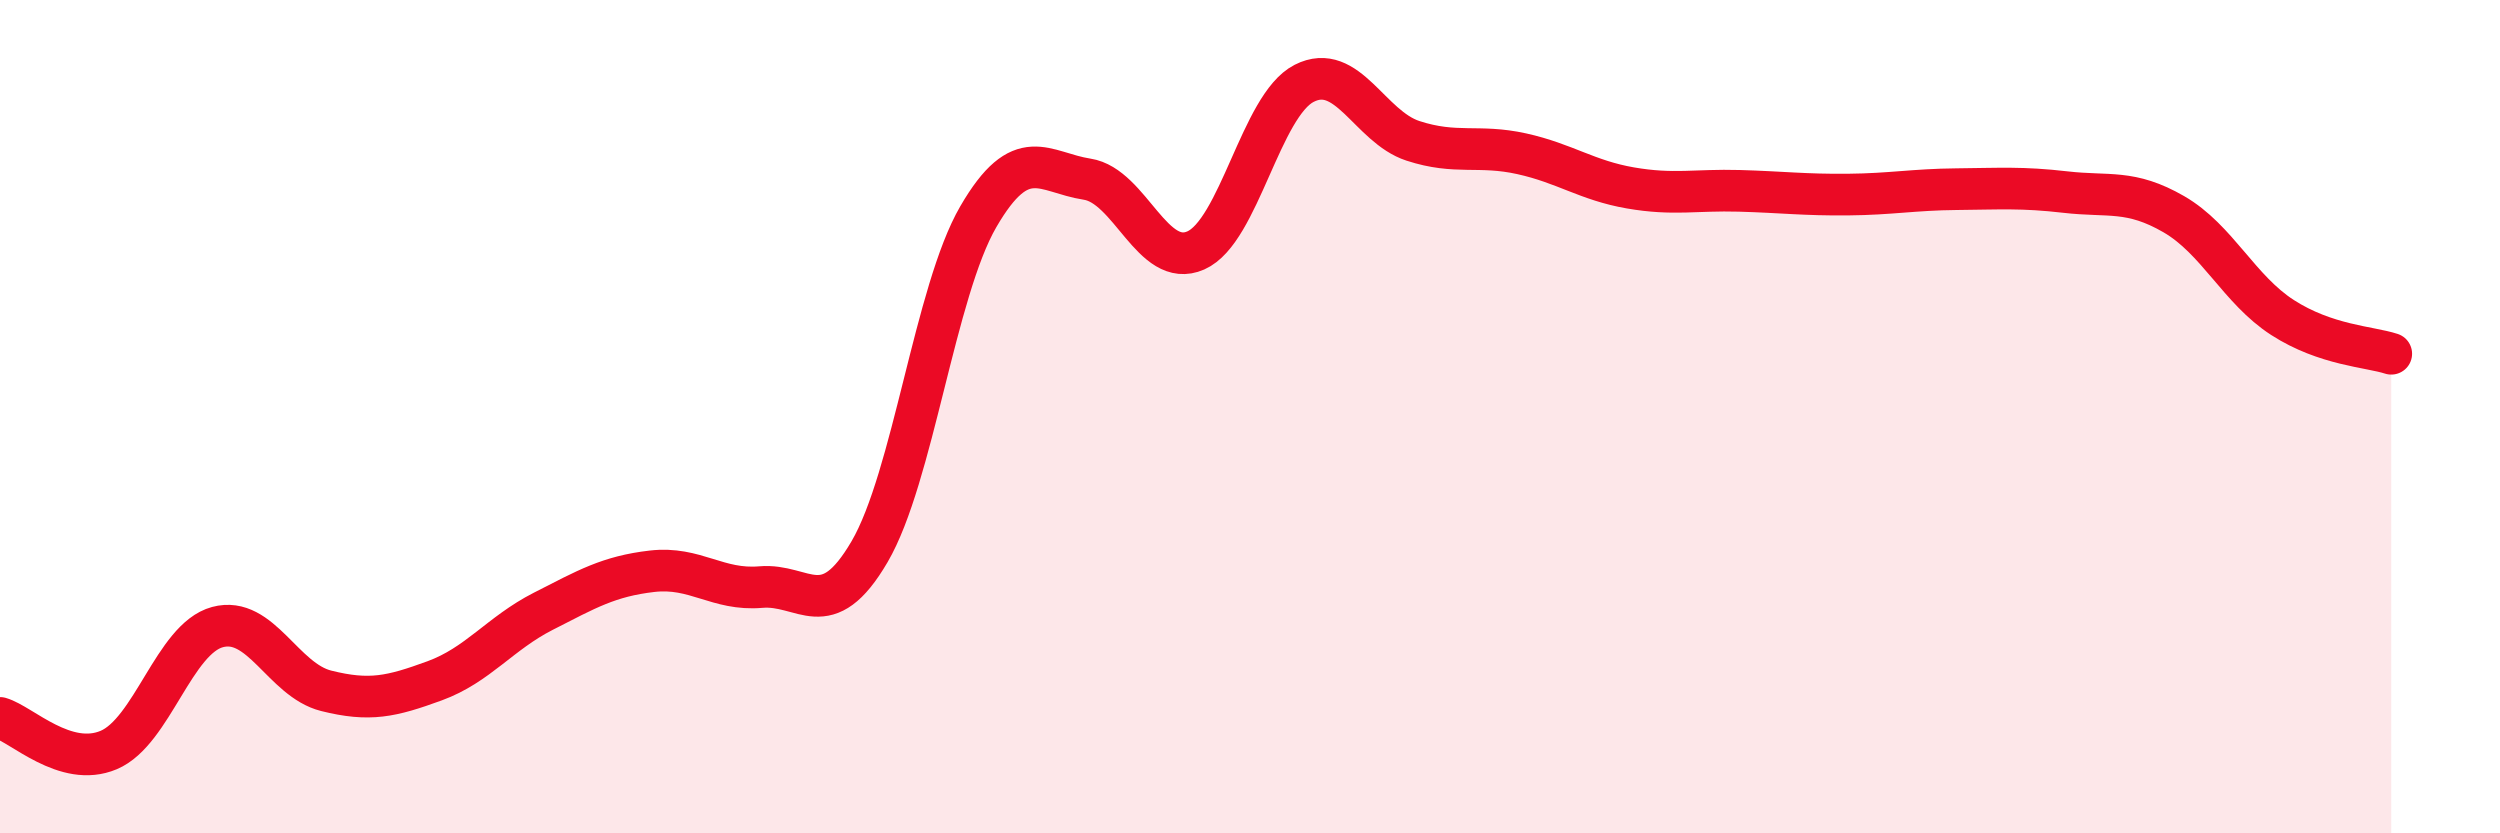 
    <svg width="60" height="20" viewBox="0 0 60 20" xmlns="http://www.w3.org/2000/svg">
      <path
        d="M 0,17.23 C 0.52,17.38 1.57,18.44 2.61,18 C 3.65,17.56 4.18,15.33 5.22,15.05 C 6.26,14.77 6.79,16.32 7.83,16.58 C 8.87,16.84 9.39,16.72 10.43,16.34 C 11.47,15.96 12,15.2 13.04,14.67 C 14.08,14.14 14.61,13.83 15.65,13.71 C 16.69,13.59 17.22,14.18 18.26,14.09 C 19.3,14 19.83,15.02 20.87,13.24 C 21.91,11.46 22.44,6.99 23.48,5.2 C 24.52,3.41 25.05,4.14 26.09,4.3 C 27.13,4.46 27.66,6.47 28.7,6.01 C 29.74,5.55 30.26,2.53 31.3,2 C 32.34,1.47 32.87,3.04 33.91,3.38 C 34.95,3.72 35.48,3.46 36.52,3.69 C 37.56,3.92 38.09,4.33 39.13,4.51 C 40.17,4.69 40.7,4.55 41.74,4.58 C 42.78,4.61 43.31,4.68 44.35,4.67 C 45.39,4.66 45.92,4.55 46.96,4.54 C 48,4.53 48.53,4.49 49.57,4.61 C 50.61,4.73 51.13,4.54 52.17,5.14 C 53.21,5.74 53.74,6.95 54.78,7.62 C 55.82,8.29 56.87,8.32 57.39,8.49L57.39 20L0 20Z"
        fill="#EB0A25"
        opacity="0.1"
        stroke-linecap="round"
        stroke-linejoin="round"
      />
      <path
        d="M 0,17.23 C 0.52,17.38 1.57,18.44 2.61,18 C 3.65,17.56 4.18,15.33 5.22,15.05 C 6.26,14.77 6.79,16.32 7.83,16.58 C 8.87,16.84 9.39,16.72 10.43,16.34 C 11.47,15.96 12,15.2 13.04,14.67 C 14.08,14.14 14.61,13.83 15.65,13.71 C 16.69,13.59 17.22,14.18 18.26,14.09 C 19.3,14 19.83,15.02 20.87,13.24 C 21.91,11.46 22.44,6.99 23.48,5.2 C 24.52,3.41 25.05,4.14 26.09,4.3 C 27.13,4.46 27.66,6.47 28.7,6.01 C 29.74,5.55 30.26,2.53 31.3,2 C 32.34,1.47 32.87,3.04 33.91,3.38 C 34.95,3.72 35.48,3.46 36.52,3.69 C 37.56,3.92 38.09,4.33 39.13,4.51 C 40.17,4.69 40.7,4.55 41.74,4.58 C 42.78,4.61 43.31,4.68 44.35,4.67 C 45.39,4.66 45.92,4.55 46.96,4.54 C 48,4.53 48.53,4.49 49.57,4.61 C 50.61,4.73 51.13,4.54 52.17,5.14 C 53.21,5.74 53.74,6.95 54.78,7.62 C 55.82,8.29 56.87,8.32 57.39,8.49"
        stroke="#EB0A25"
        stroke-width="1"
        fill="none"
        stroke-linecap="round"
        stroke-linejoin="round"
      />
    </svg>
  